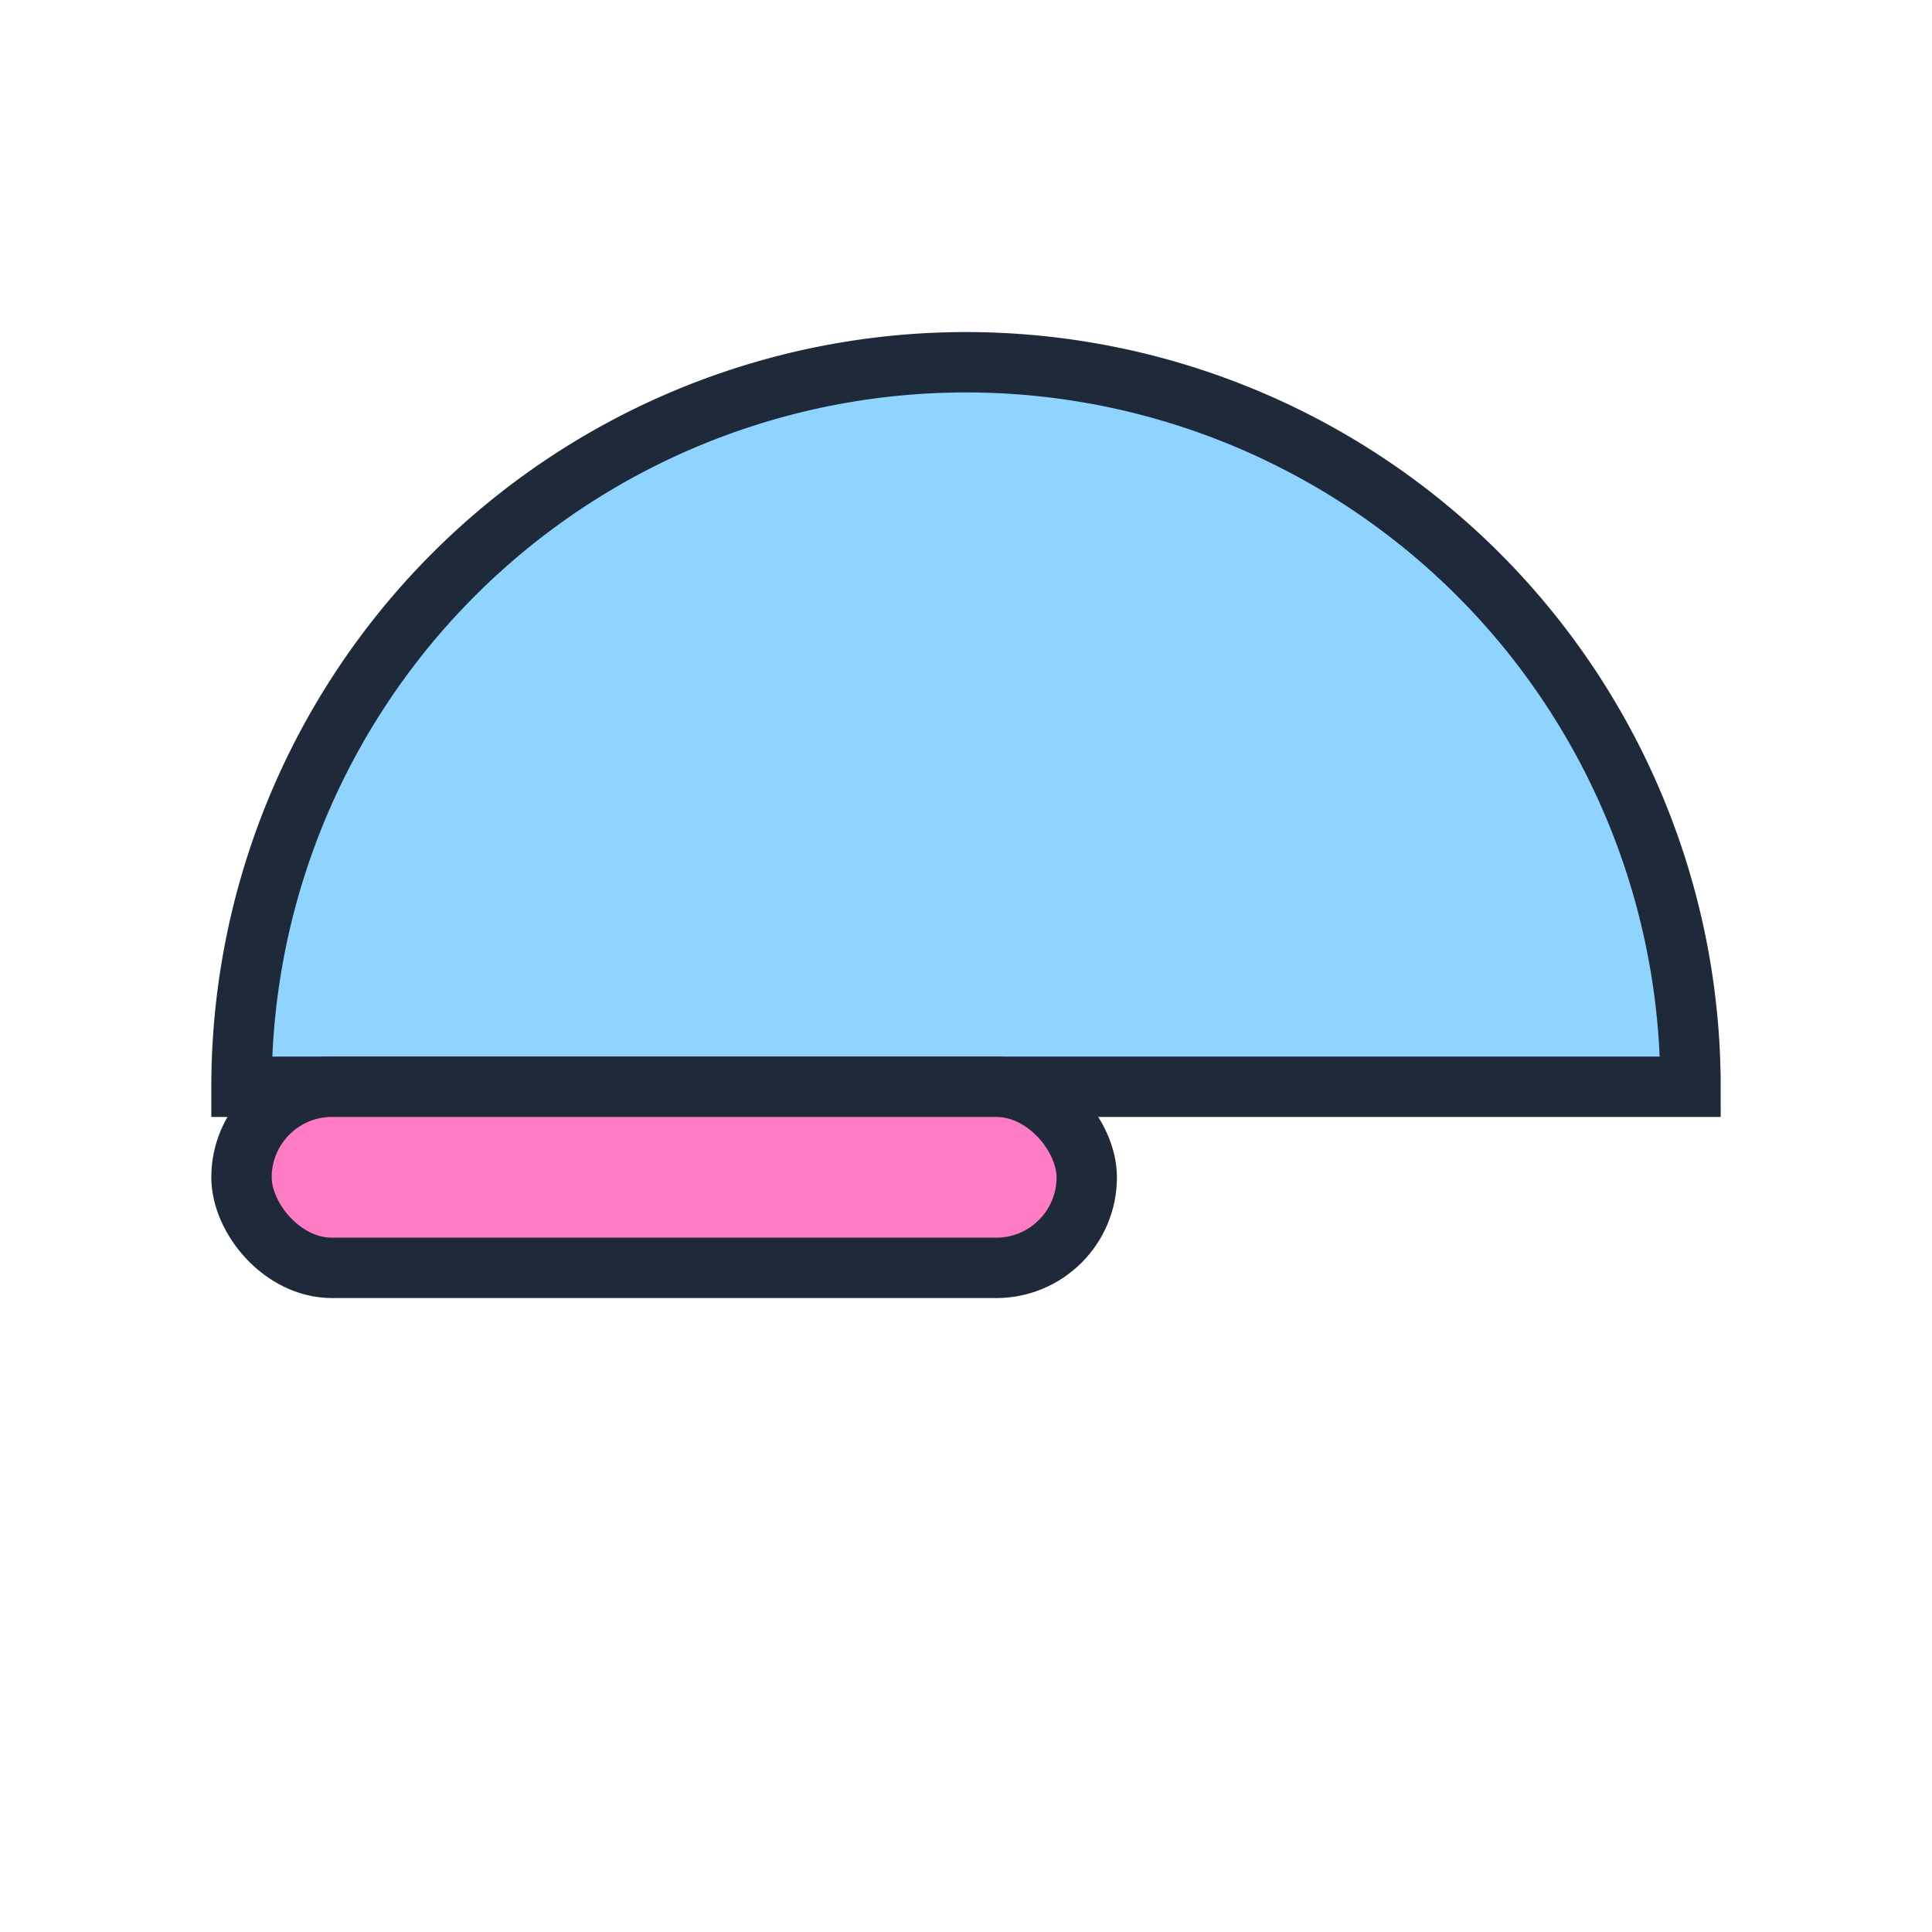 <svg xmlns="http://www.w3.org/2000/svg" viewBox="0 0 64 64">
  <g fill="none" stroke="#1E2A3A" stroke-width="2">
    <path d="M8 36a24 24 0 0148 0H8z" fill="#8FD3FF"/>
    <rect x="8" y="36" width="28" height="6" rx="3" fill="#FF7BC4"/>
  </g>
</svg>